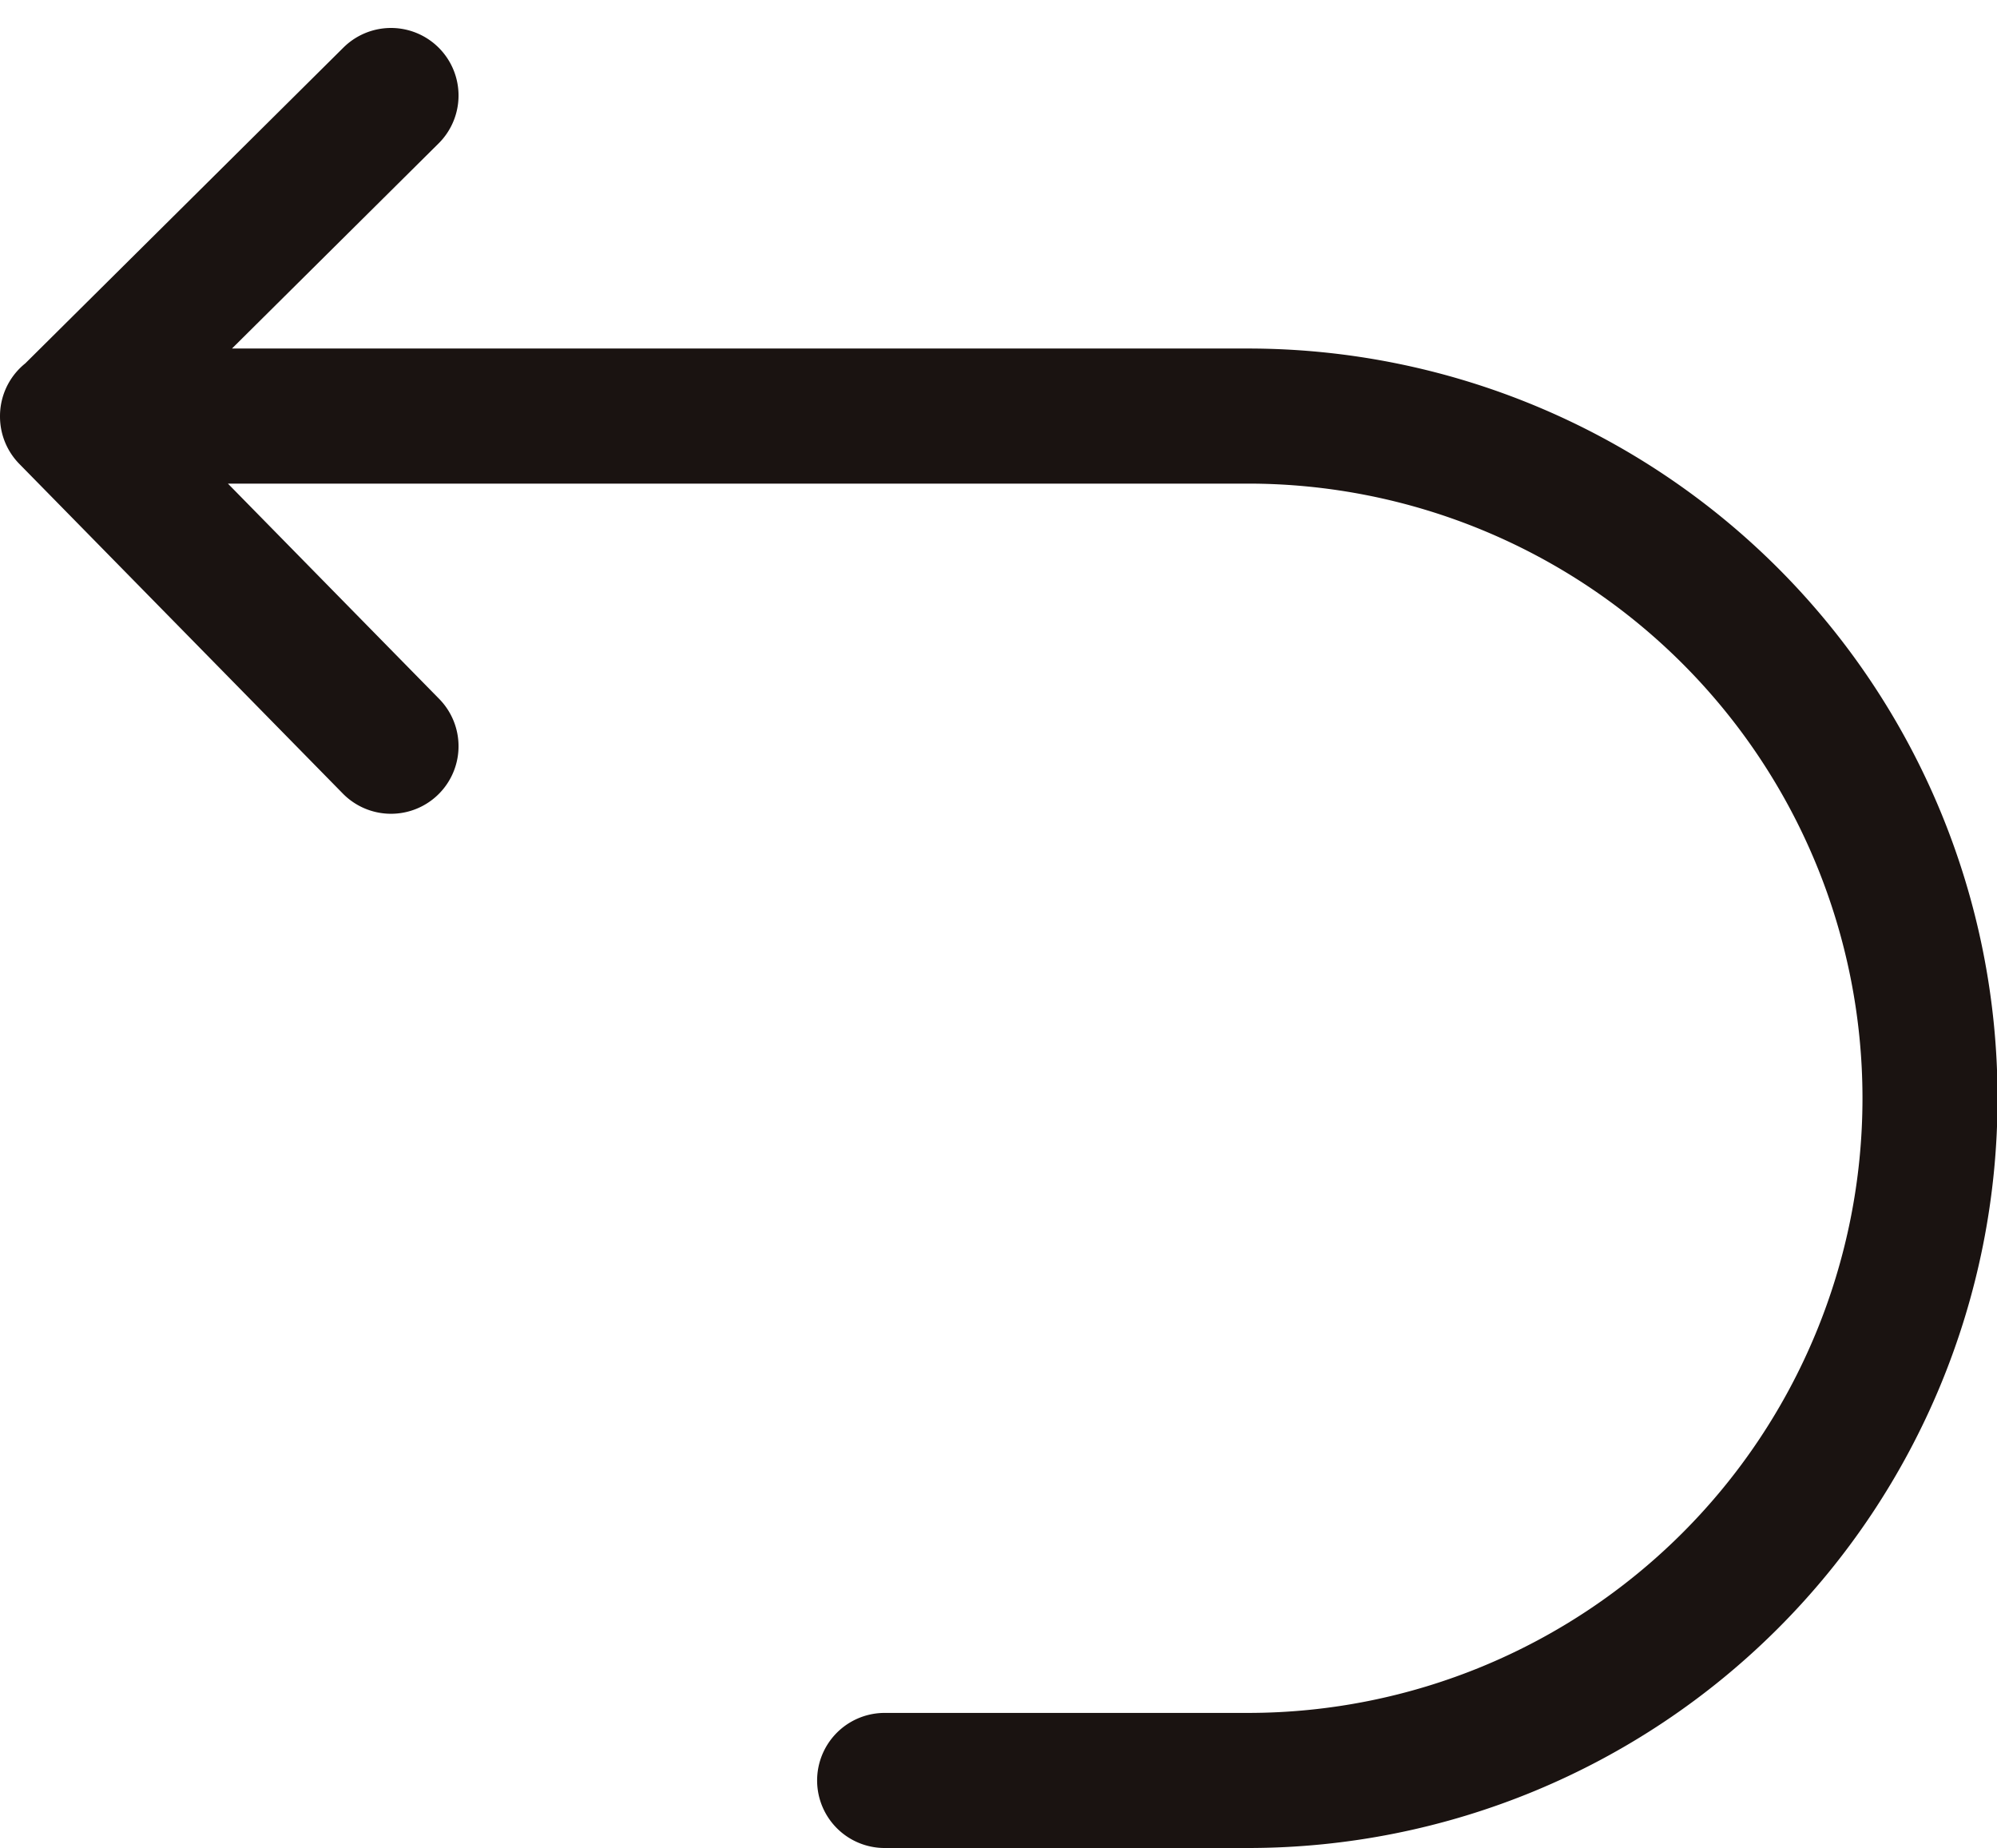 <svg xmlns="http://www.w3.org/2000/svg" width="14.786" height="13.68" viewBox="0 0 14.786 13.68">
  <path id="路径_10" data-name="路径 10" d="M2.645,5.067.25,2.627,2.645.25M6.3,12.723m0,0h2.69a5.048,5.048,0,0,0,0-10.1H.25" transform="translate(0.25 0.457)" fill="none" stroke="#1a1311" stroke-linecap="round" stroke-linejoin="round" stroke-width="1"/>
</svg>
